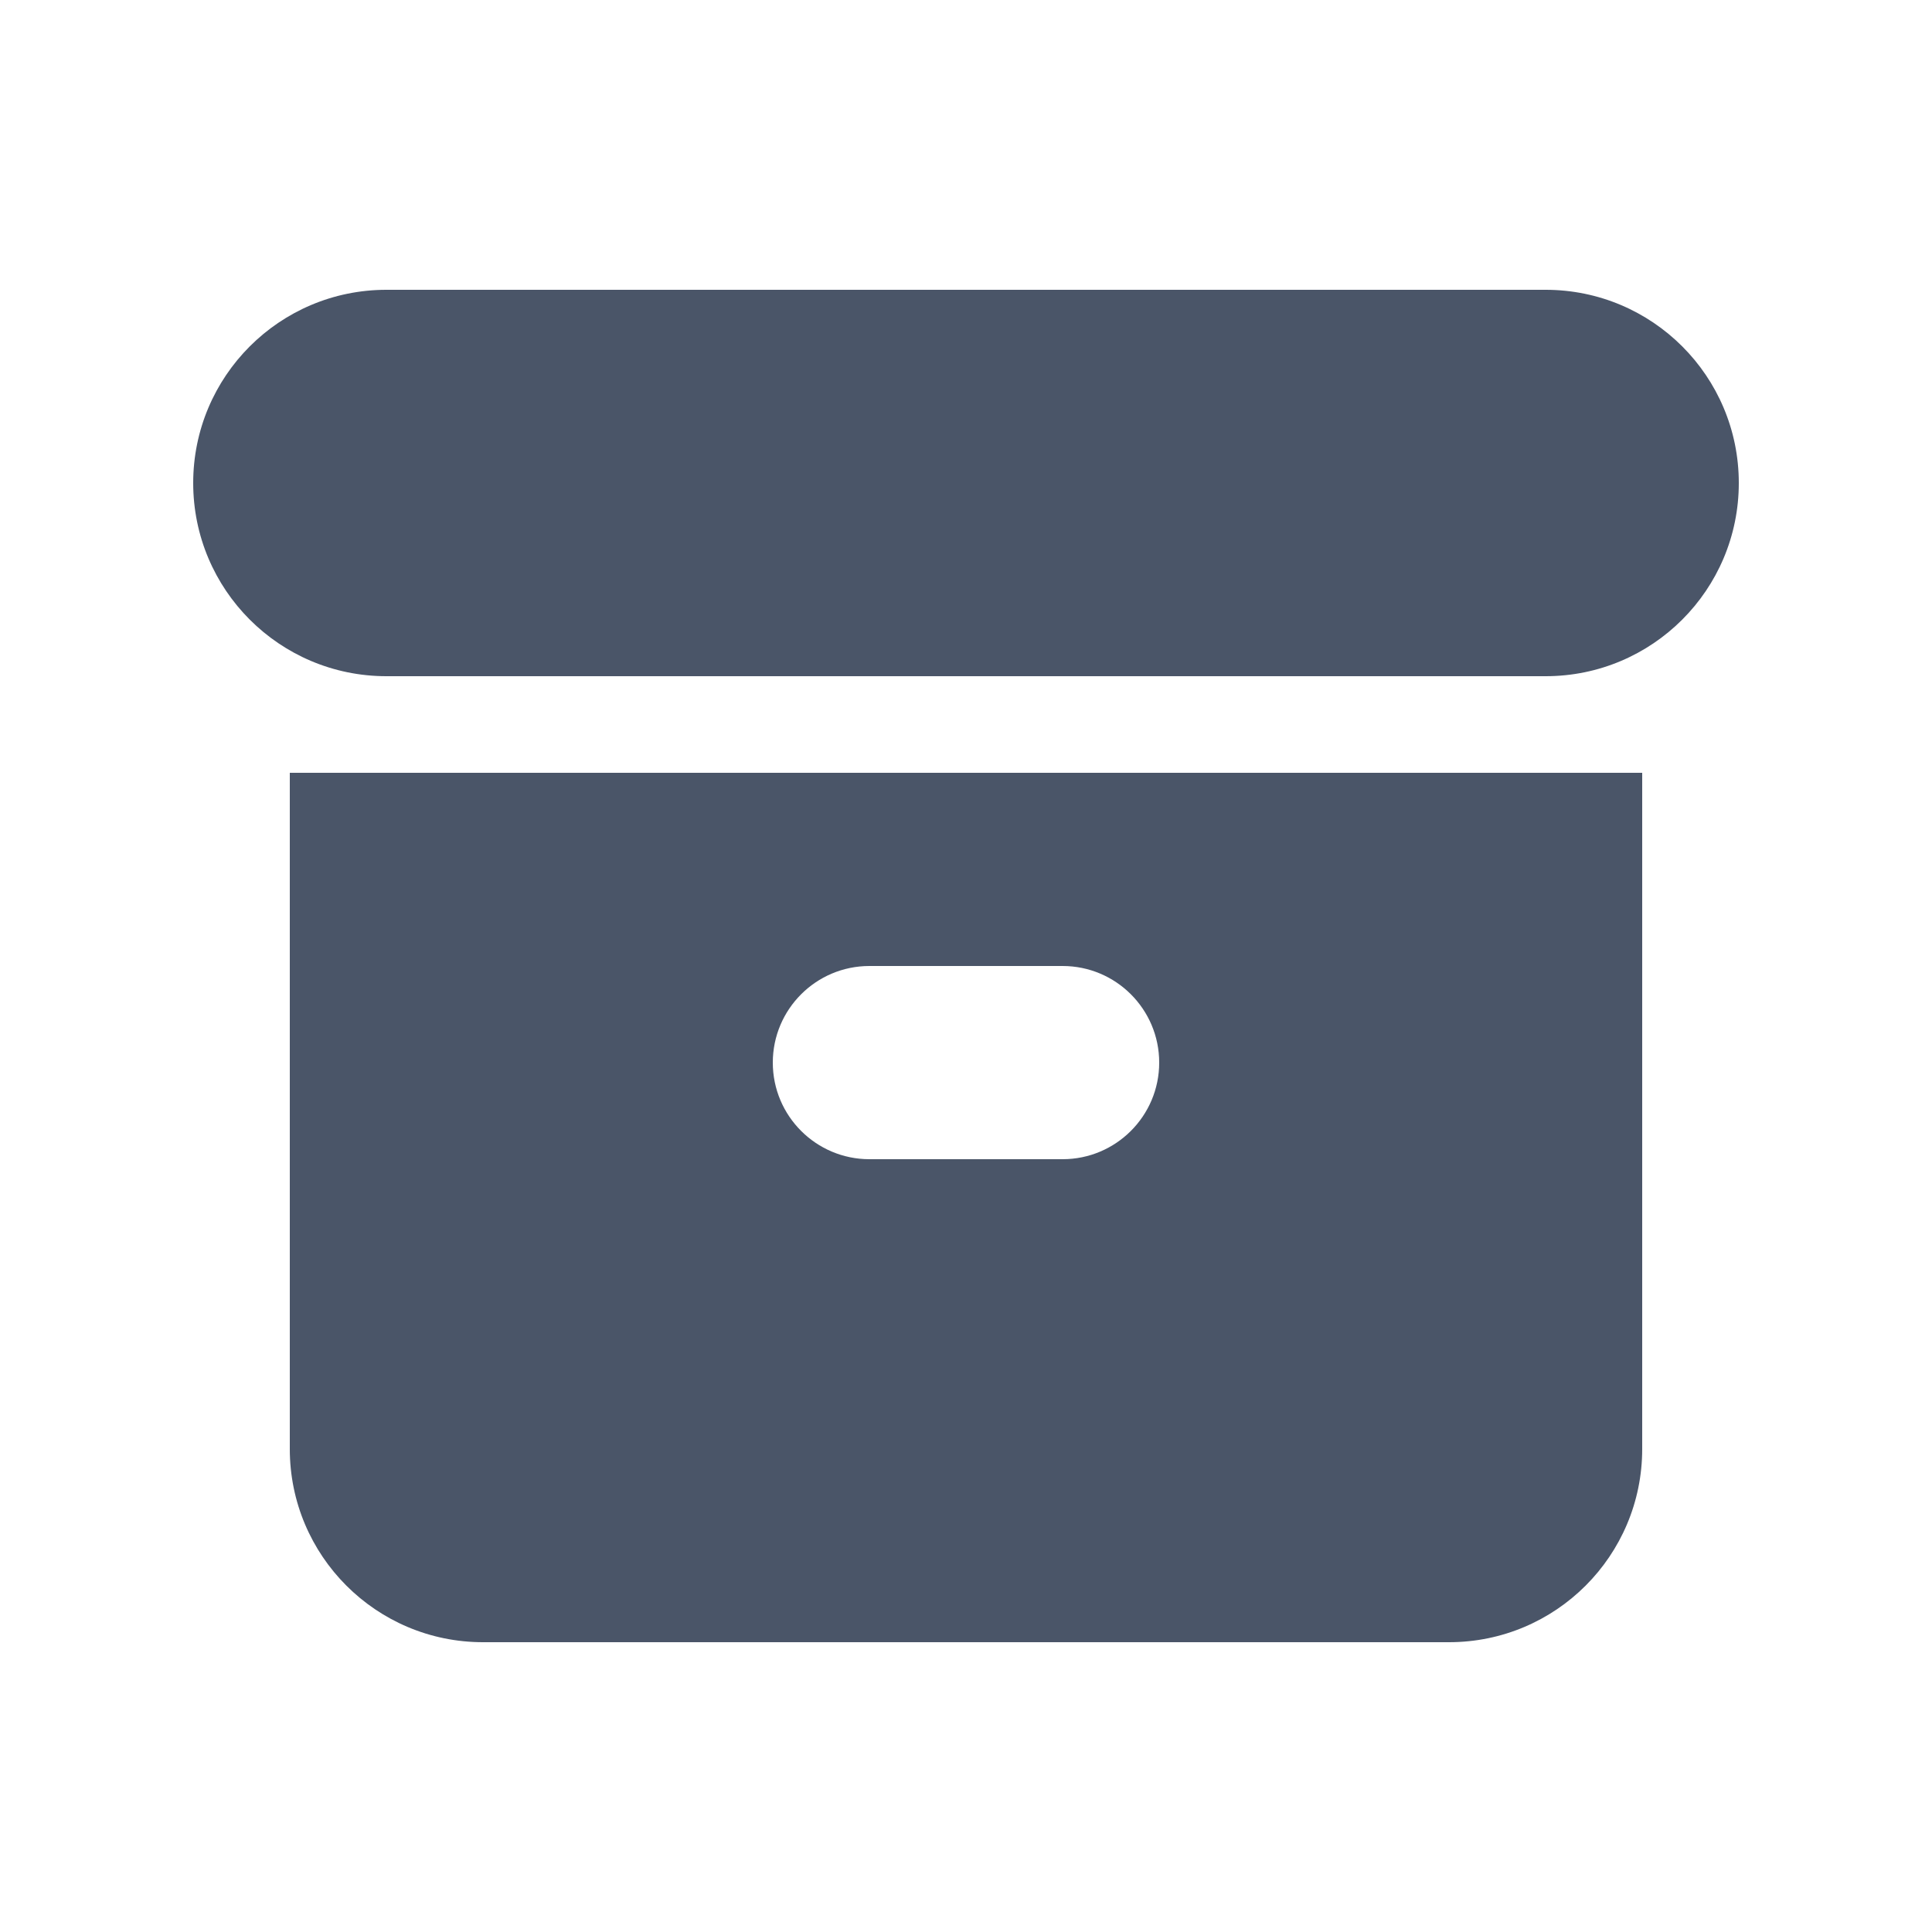 <svg width="20" height="20" viewBox="0 0 20 20" fill="none" xmlns="http://www.w3.org/2000/svg">

<path d="M4 3C2.895 3 2 3.895 2 5C2 6.105 2.895 7 4 7H16C17.105 7 18 6.105 18 5C18 3.895 17.105 3 16 3H4Z" fill="#4A5568"/>
<path fill-rule="evenodd" clip-rule="evenodd" d="M3 8H17V15C17 16.105 16.105 17 15 17H5C3.895 17 3 16.105 3 15V8ZM8 11C8 10.448 8.448 10 9 10H11C11.552 10 12 10.448 12 11C12 11.552 11.552 12 11 12H9C8.448 12 8 11.552 8 11Z" fill="#4A5568"/>
</svg>
